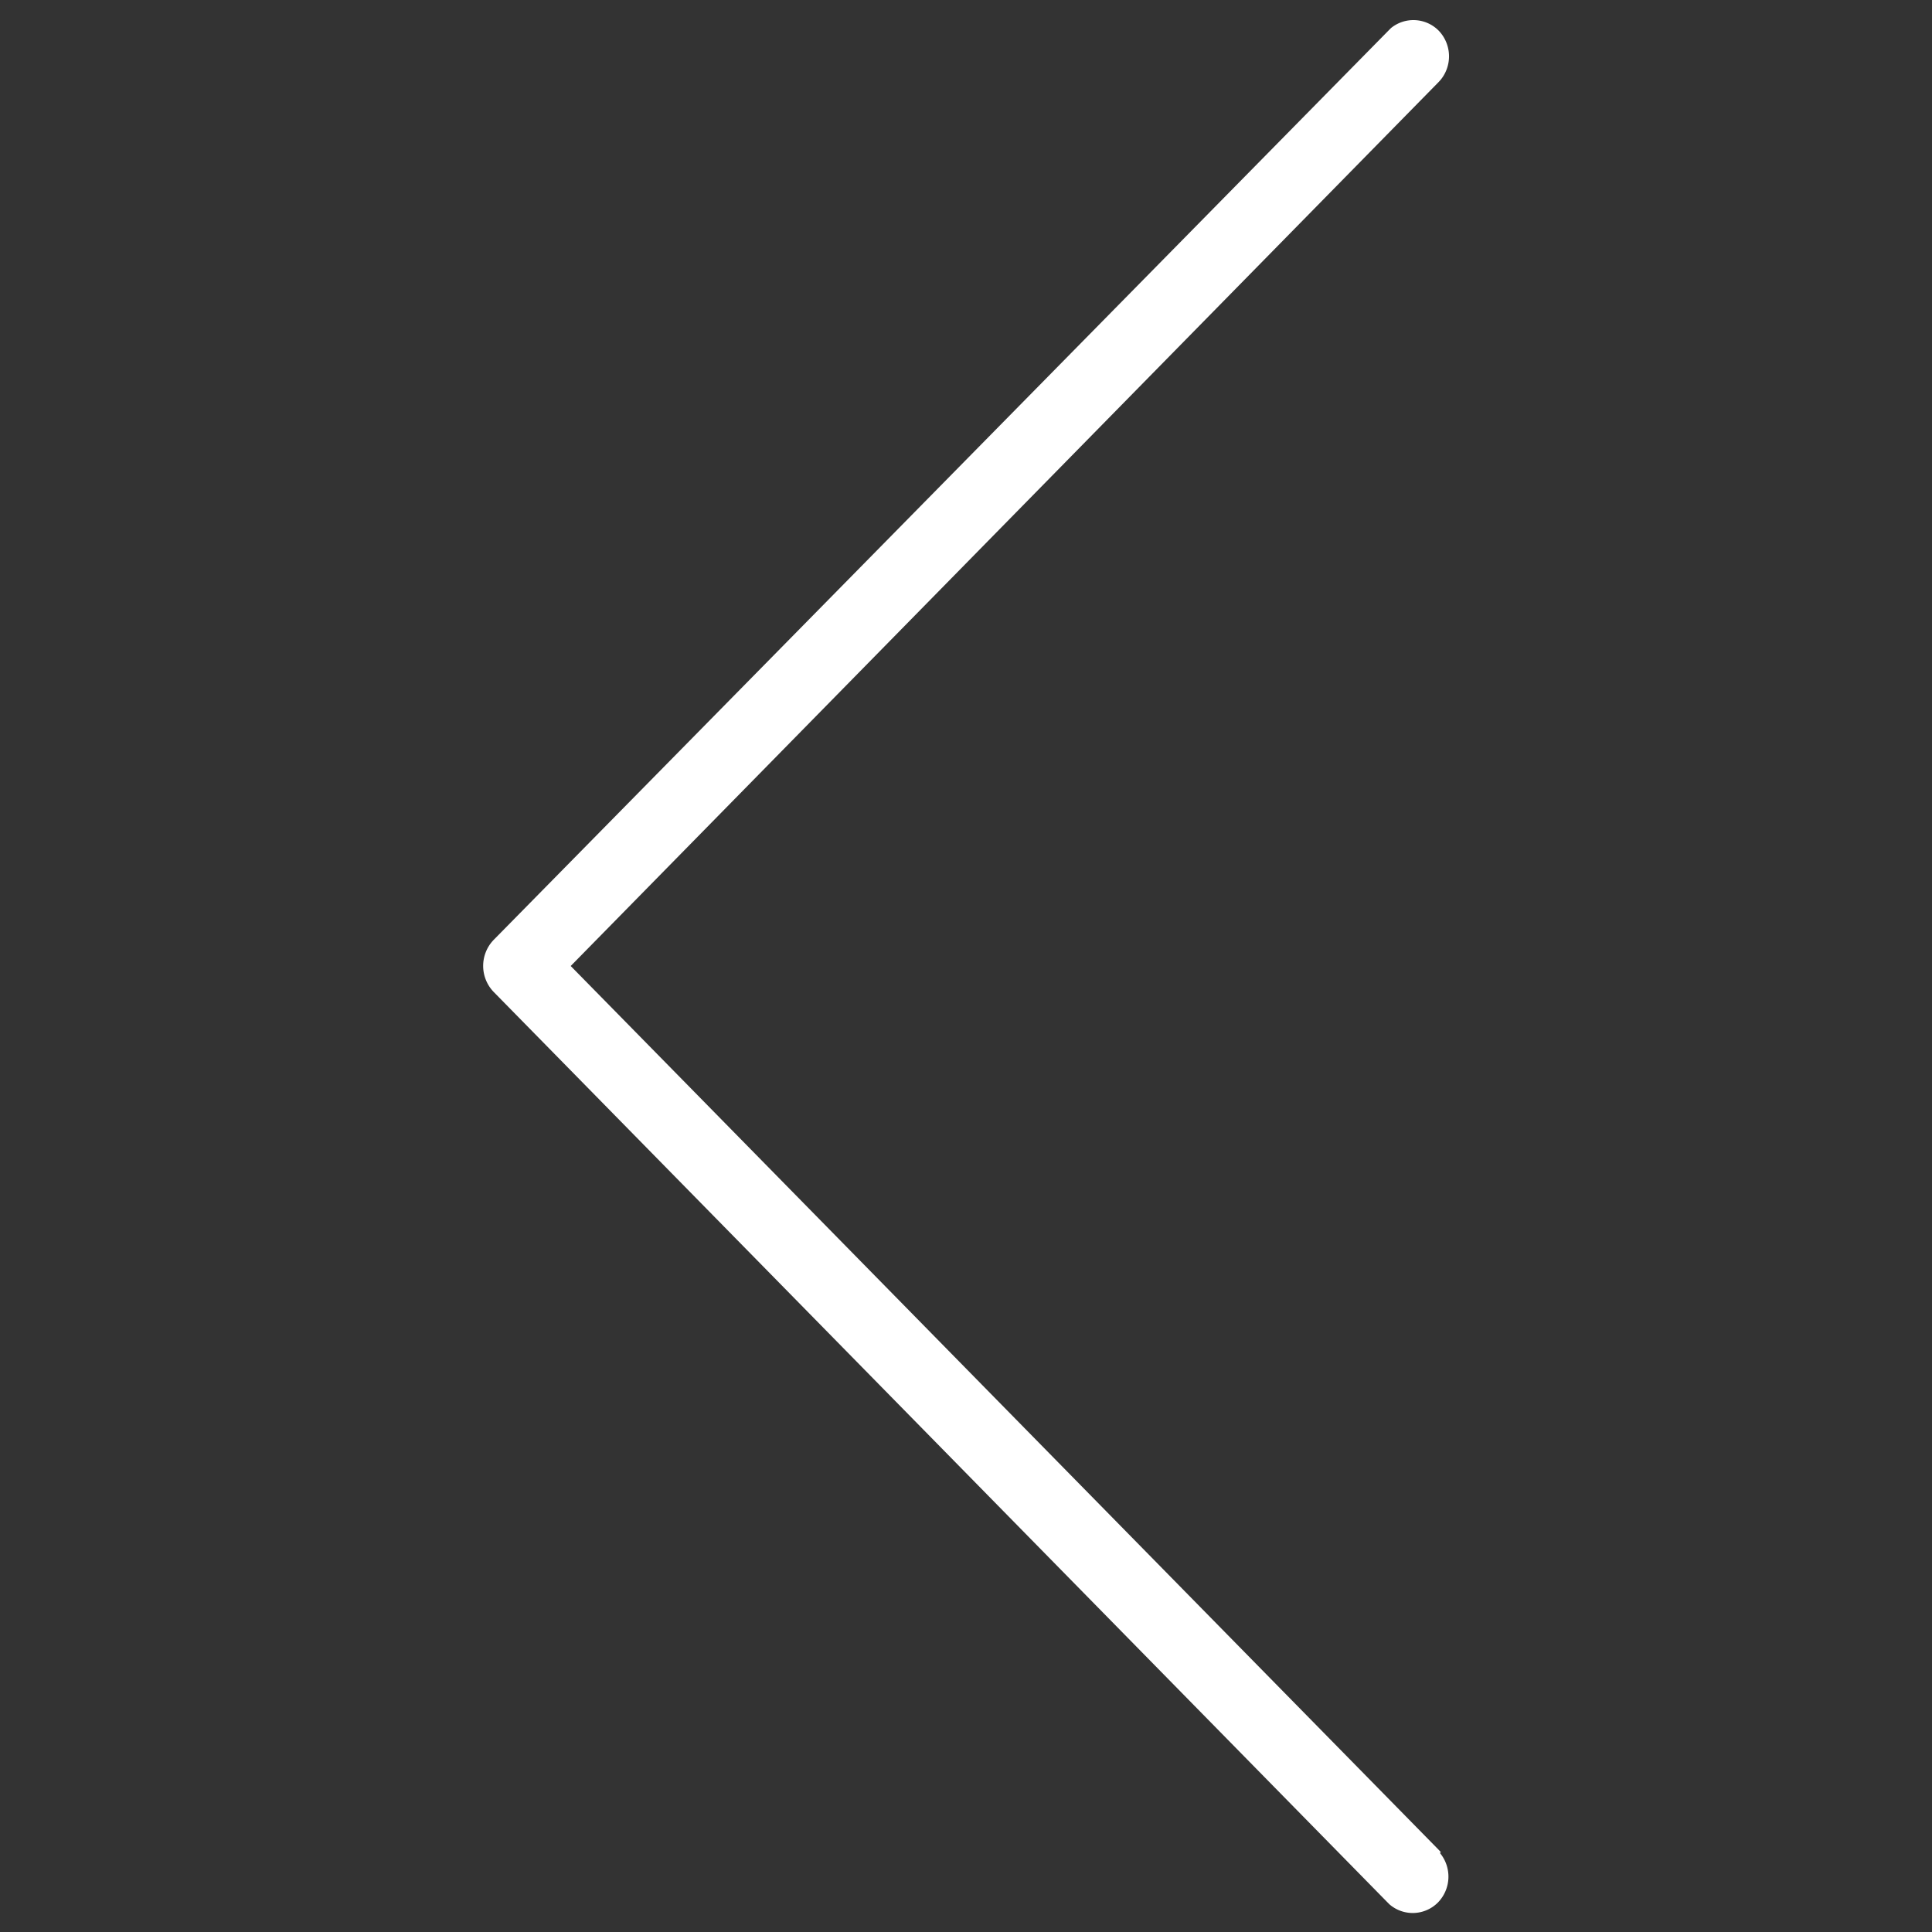 <svg fill="#fff" xmlns="http://www.w3.org/2000/svg" viewBox="0 0 100 100"><rect x="0" y="0" width="100" height="100" fill="#333333" stroke="none"/><path d="M74.58 95.87l-.11-.12L29.54 50 74.45 4.26l.11-.12a1.92 1.92 0 0 0-.1-2.56A1.84 1.84 0 0 0 72 1.45l-.12.12-46.32 47.07a1.94 1.94 0 0 0 0 2.71l46.24 47.1.12.12a1.84 1.84 0 0 0 2.51-.1 1.92 1.92 0 0 0 .1-2.56z"/></svg>
